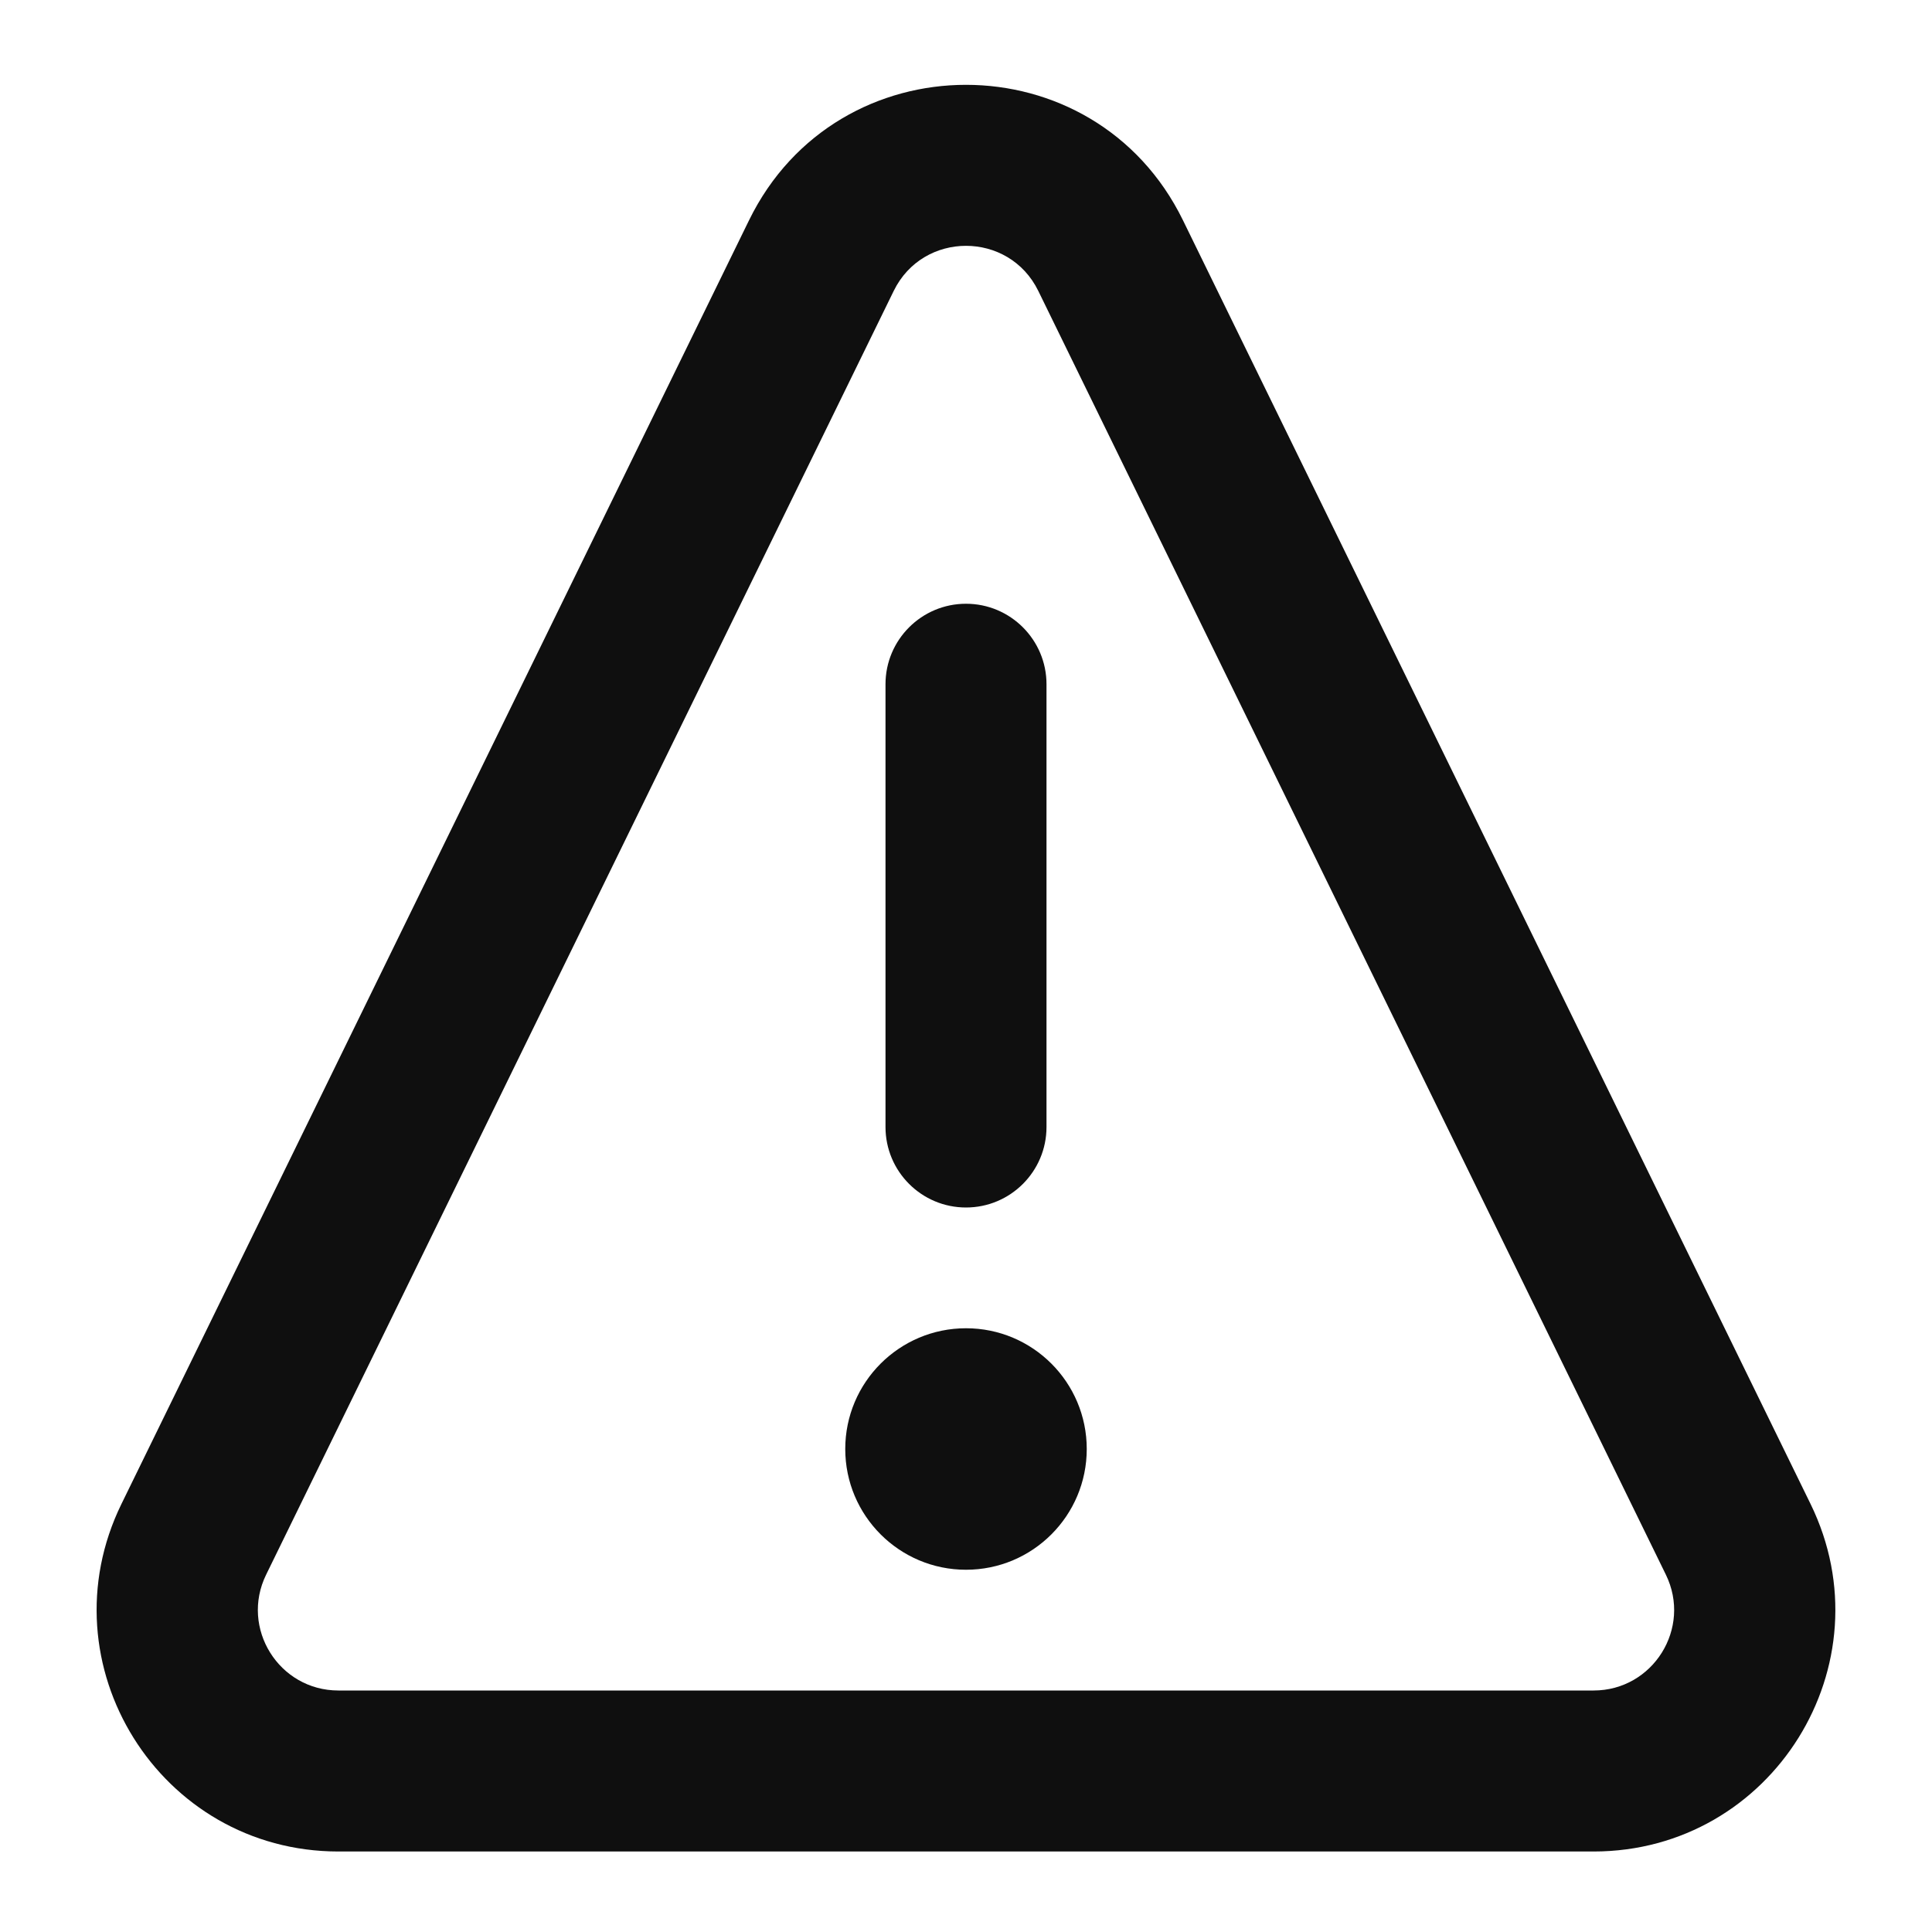 <?xml version="1.0" encoding="utf-8"?><!-- Uploaded to: SVG Repo, www.svgrepo.com, Generator: SVG Repo Mixer Tools -->
<svg width="800px" height="800px" viewBox="0 0 24 24" fill="none" xmlns="http://www.w3.org/2000/svg">
<path fill-rule="evenodd" clip-rule="evenodd" d="M12.898 3.614C12.533 2.867 11.467 2.867 11.102 3.614L3.306 19.561C2.981 20.225 3.465 21 4.204 21H19.796C20.535 21 21.019 20.225 20.694 19.561L12.898 3.614ZM9.305 2.736C10.402 0.493 13.598 0.493 14.695 2.736L22.491 18.682C23.465 20.675 22.015 23 19.796 23H4.204C1.986 23 0.534 20.675 1.509 18.682L9.305 2.736Z" fill="#0F0F0F"/>
<path d="M11 8.5C11 7.948 11.448 7.5 12 7.5C12.552 7.5 13 7.948 13 8.5V14C13 14.552 12.552 15 12 15C11.448 15 11 14.552 11 14V8.5Z" fill="#0F0F0F"/>
<path d="M13.5 18C13.5 18.828 12.829 19.5 12 19.5C11.172 19.5 10.5 18.828 10.5 18C10.5 17.172 11.172 16.5 12 16.5C12.829 16.5 13.5 17.172 13.5 18Z" fill="#0F0F0F"/>
</svg>